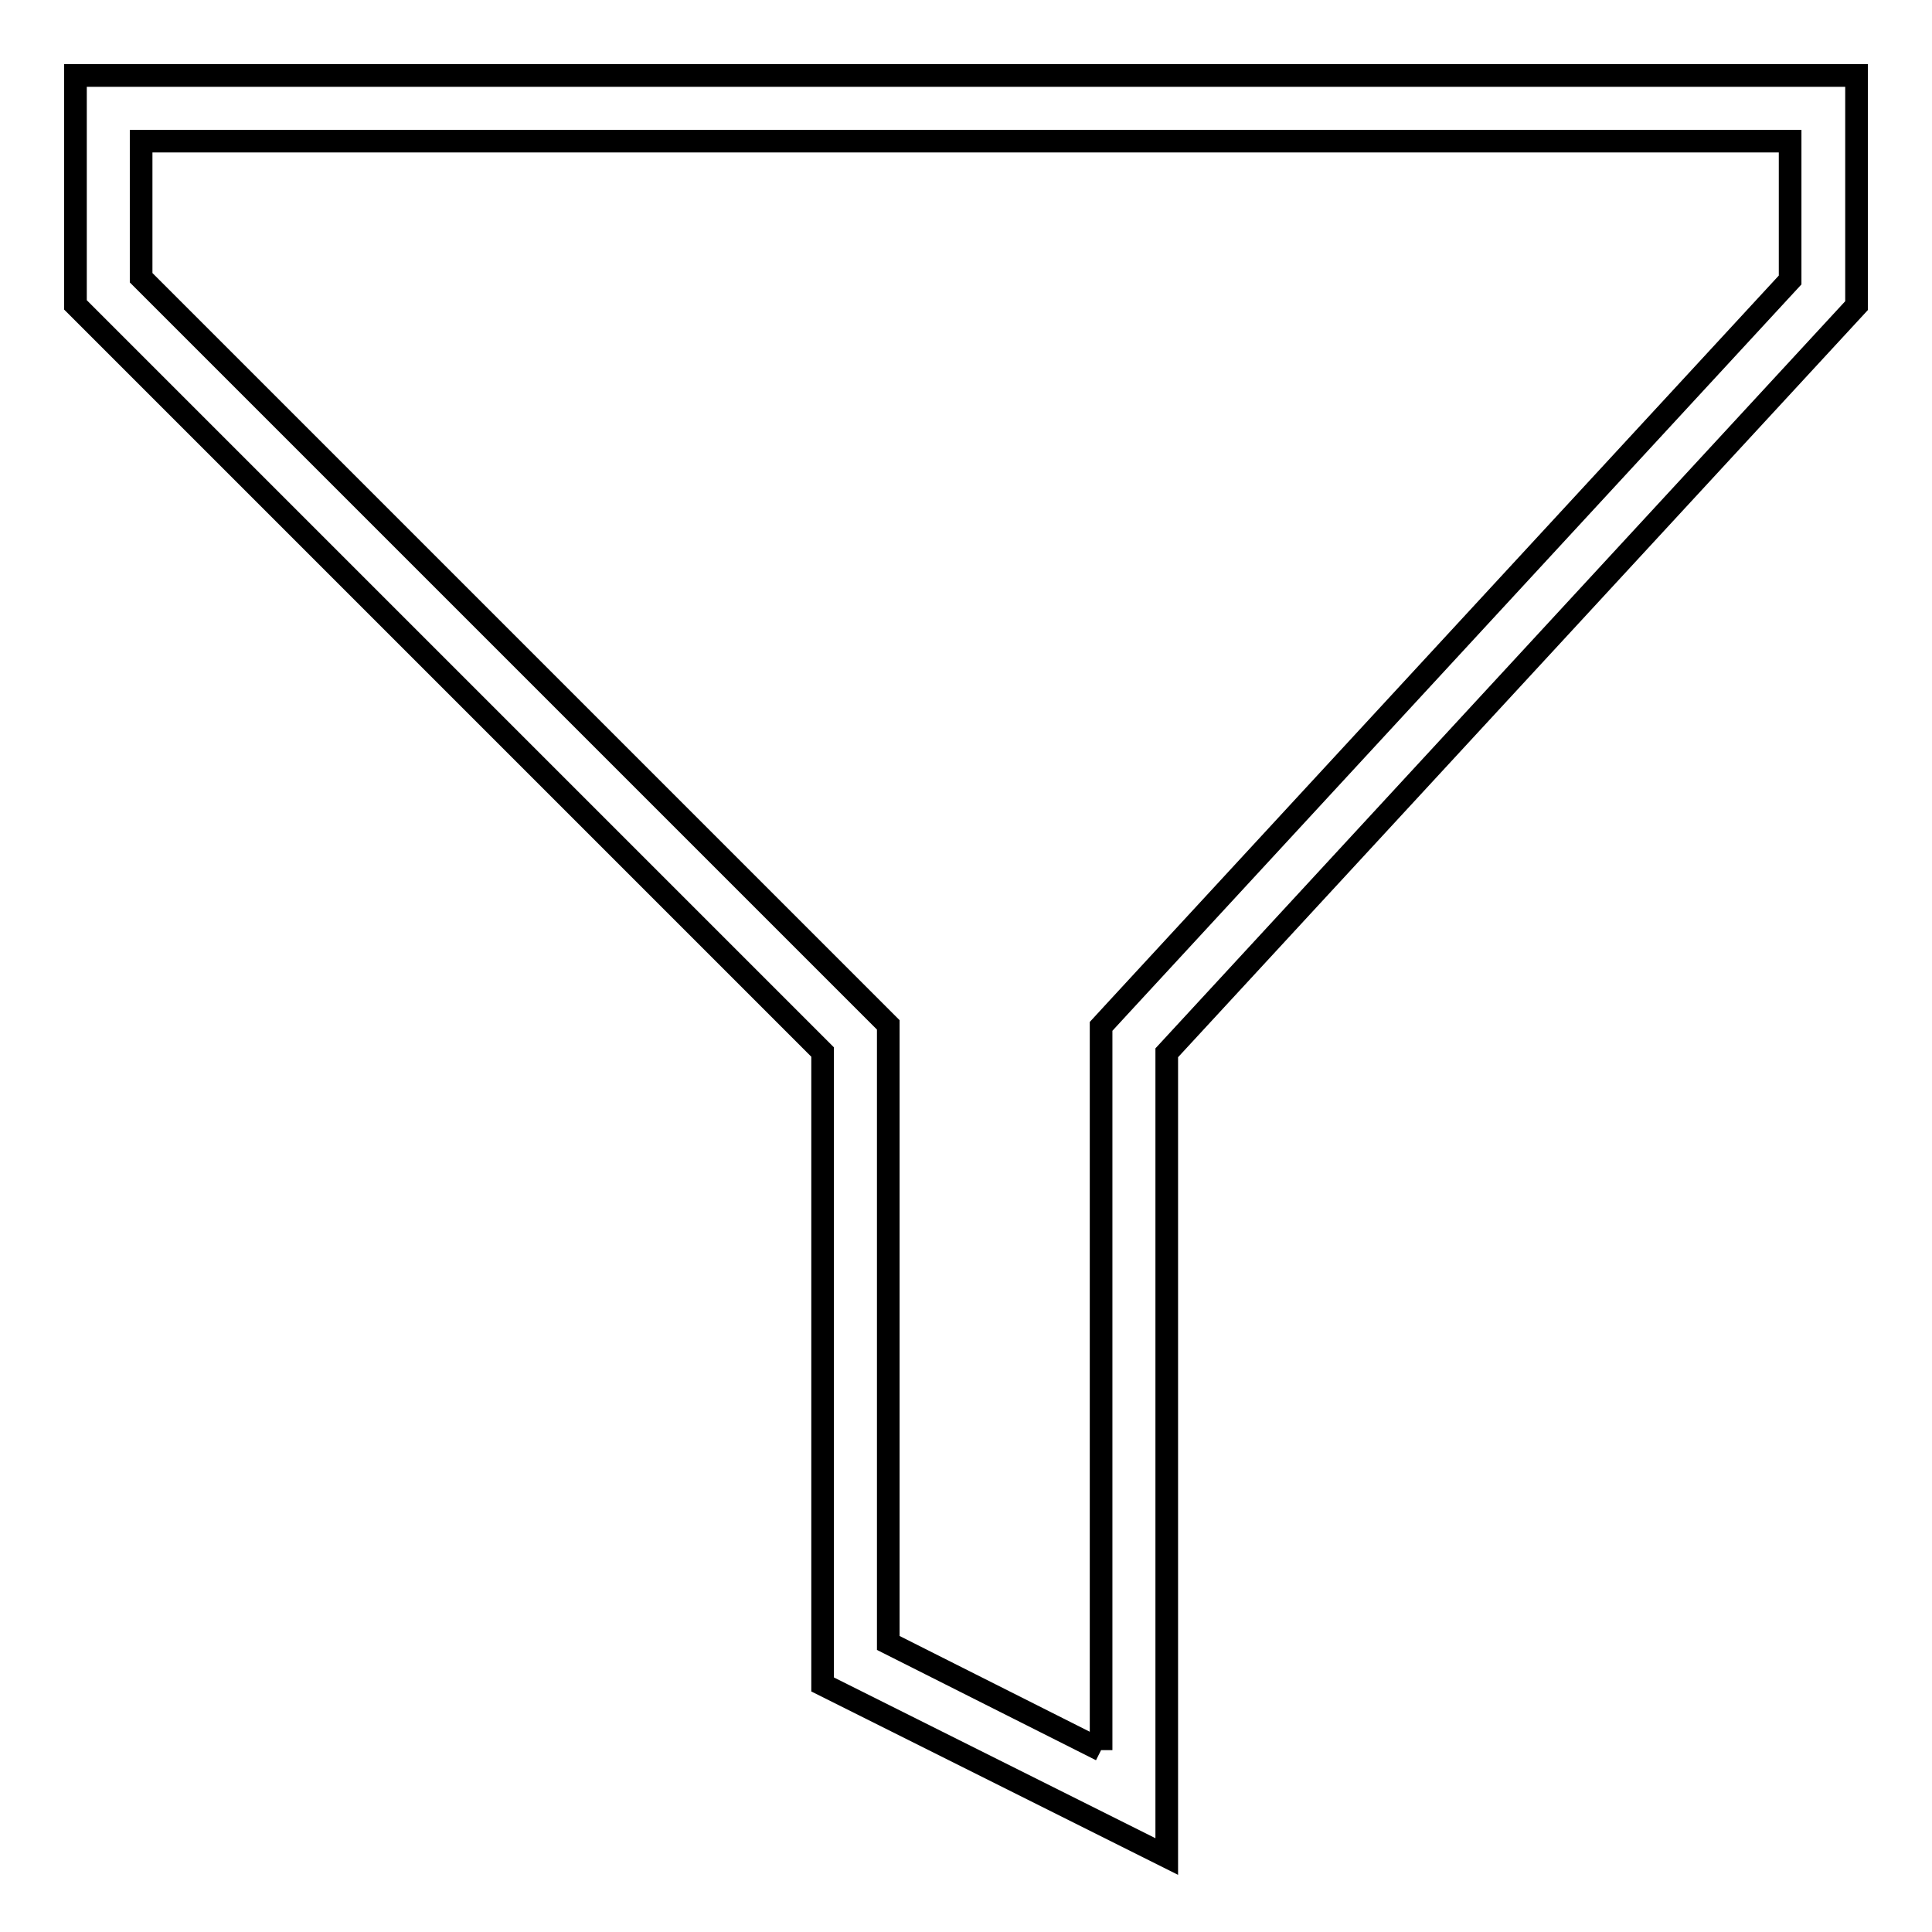 <?xml version="1.0" encoding="utf-8"?>
<!-- Svg Vector Icons : http://www.onlinewebfonts.com/icon -->
<!DOCTYPE svg PUBLIC "-//W3C//DTD SVG 1.1//EN" "http://www.w3.org/Graphics/SVG/1.1/DTD/svg11.dtd">
<svg version="1.1" xmlns="http://www.w3.org/2000/svg" xmlns:xlink="http://www.w3.org/1999/xlink" x="0px" y="0px" viewBox="0 0 256 256" enable-background="new 0 0 256 256" xml:space="preserve">
<g><g><path stroke-width="3" fill-opacity="0" stroke="#000000"  d="M145.9,231.9v-92.4V136l2.3-2.5l89-96.4V18.7H18.7v18.1l96.4,96.4l2.6,2.6v3.6v78.3L145.9,231.9 M154.6,246L109,223.2v-83.8l-99-99V10h236v30.5l-91.4,99V246L154.6,246L154.6,246z"/></g></g>
</svg>